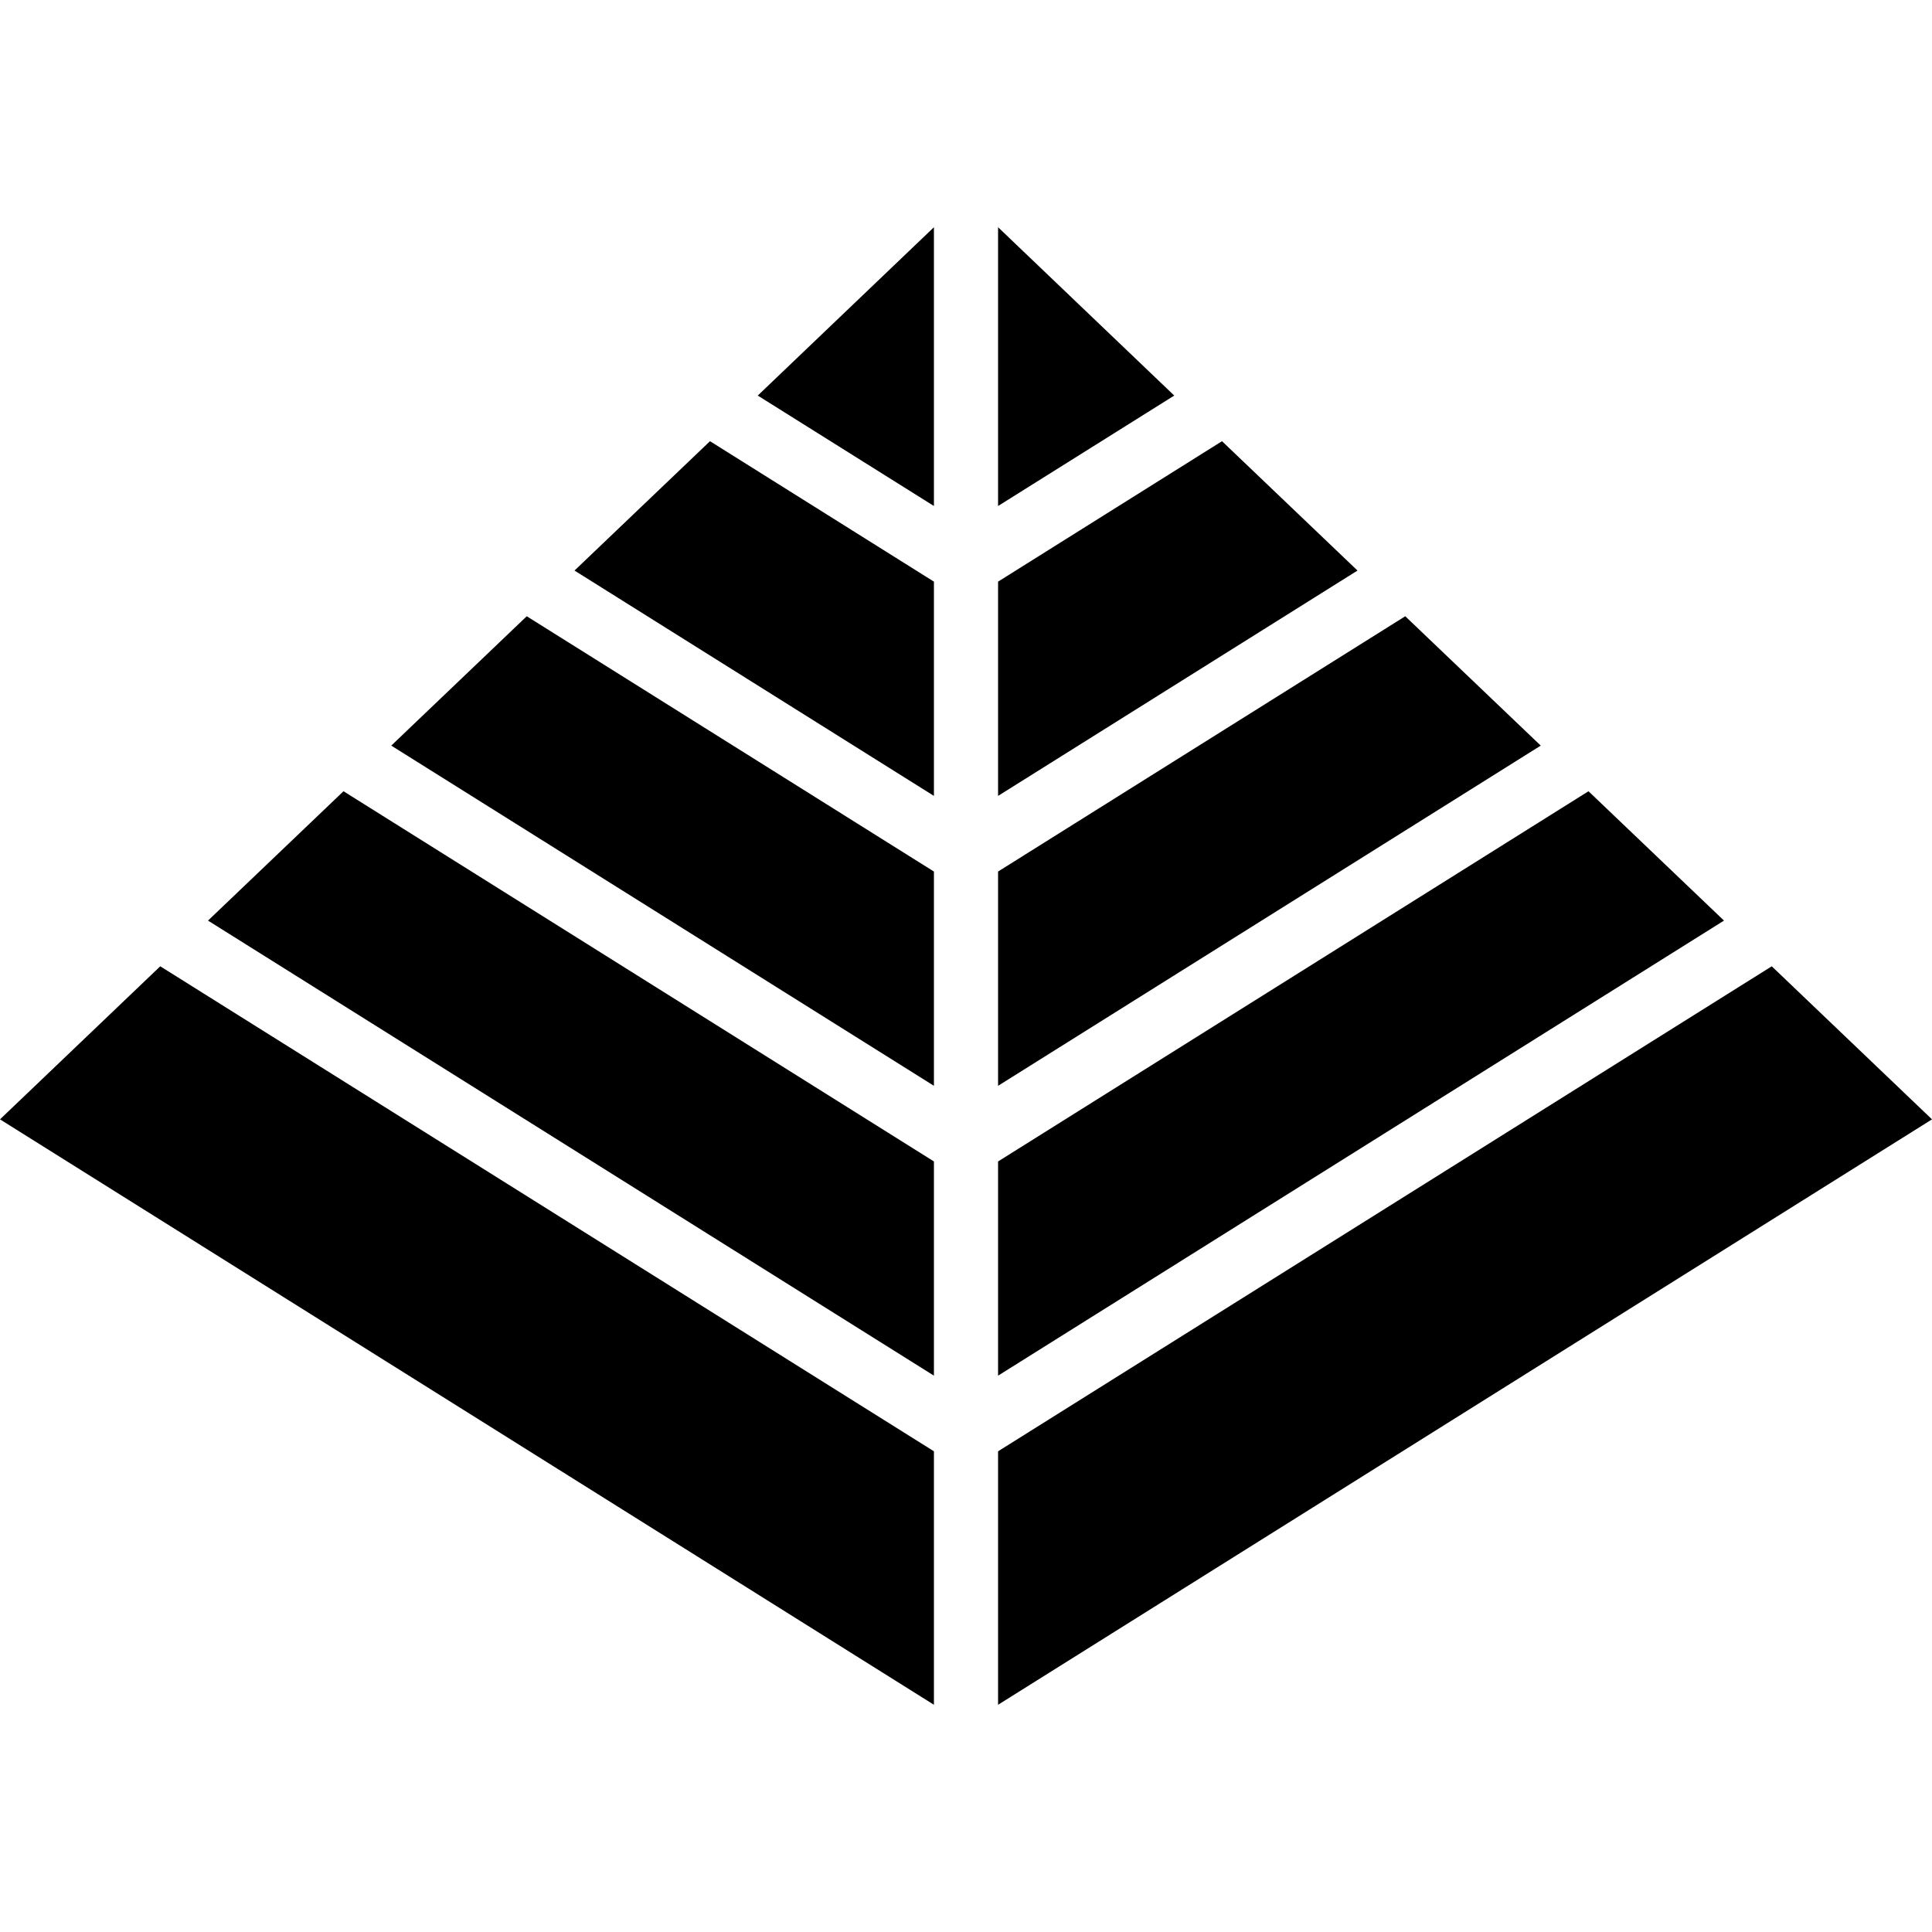 <?xml version="1.0" encoding="utf-8"?>

<!DOCTYPE svg PUBLIC "-//W3C//DTD SVG 1.1//EN" "http://www.w3.org/Graphics/SVG/1.1/DTD/svg11.dtd">
<!-- Скачано с сайта svg4.ru / Downloaded from svg4.ru -->
<svg version="1.1" id="_x32_" xmlns="http://www.w3.org/2000/svg" xmlns:xlink="http://www.w3.org/1999/xlink" 
	 width="800px" height="800px" viewBox="0 0 512 512"  xml:space="preserve">
<style type="text/css">
<![CDATA[
	.st0{fill:#000000;}
]]>
</style>
<g>
	<polygon class="st0" points="247.5,307.797 91.031,209.688 55.125,243.969 247.5,364.563 	"/>
	<polygon class="st0" points="152.25,151.203 247.5,210.922 247.5,154.141 188.156,116.922 	"/>
	<polygon class="st0" points="247.5,287.75 247.5,230.969 139.594,163.313 103.688,197.594 	"/>
	<polygon class="st0" points="42.469,256.078 0,296.641 247.5,451.781 247.5,384.609 	"/>
	<polygon class="st0" points="247.5,134.094 247.5,60.219 200.813,104.828 	"/>
	<polygon class="st0" points="264.5,364.563 456.875,243.969 420.969,209.688 264.5,307.797 	"/>
	<polygon class="st0" points="264.5,287.75 408.313,197.594 372.406,163.313 264.5,230.969 	"/>
	<polygon class="st0" points="264.5,210.922 359.75,151.203 323.844,116.922 264.5,154.141 	"/>
	<polygon class="st0" points="469.531,256.078 264.5,384.609 264.5,451.781 512,296.641 	"/>
	<polygon class="st0" points="311.188,104.828 264.5,60.219 264.5,134.094 	"/>
</g>
</svg>